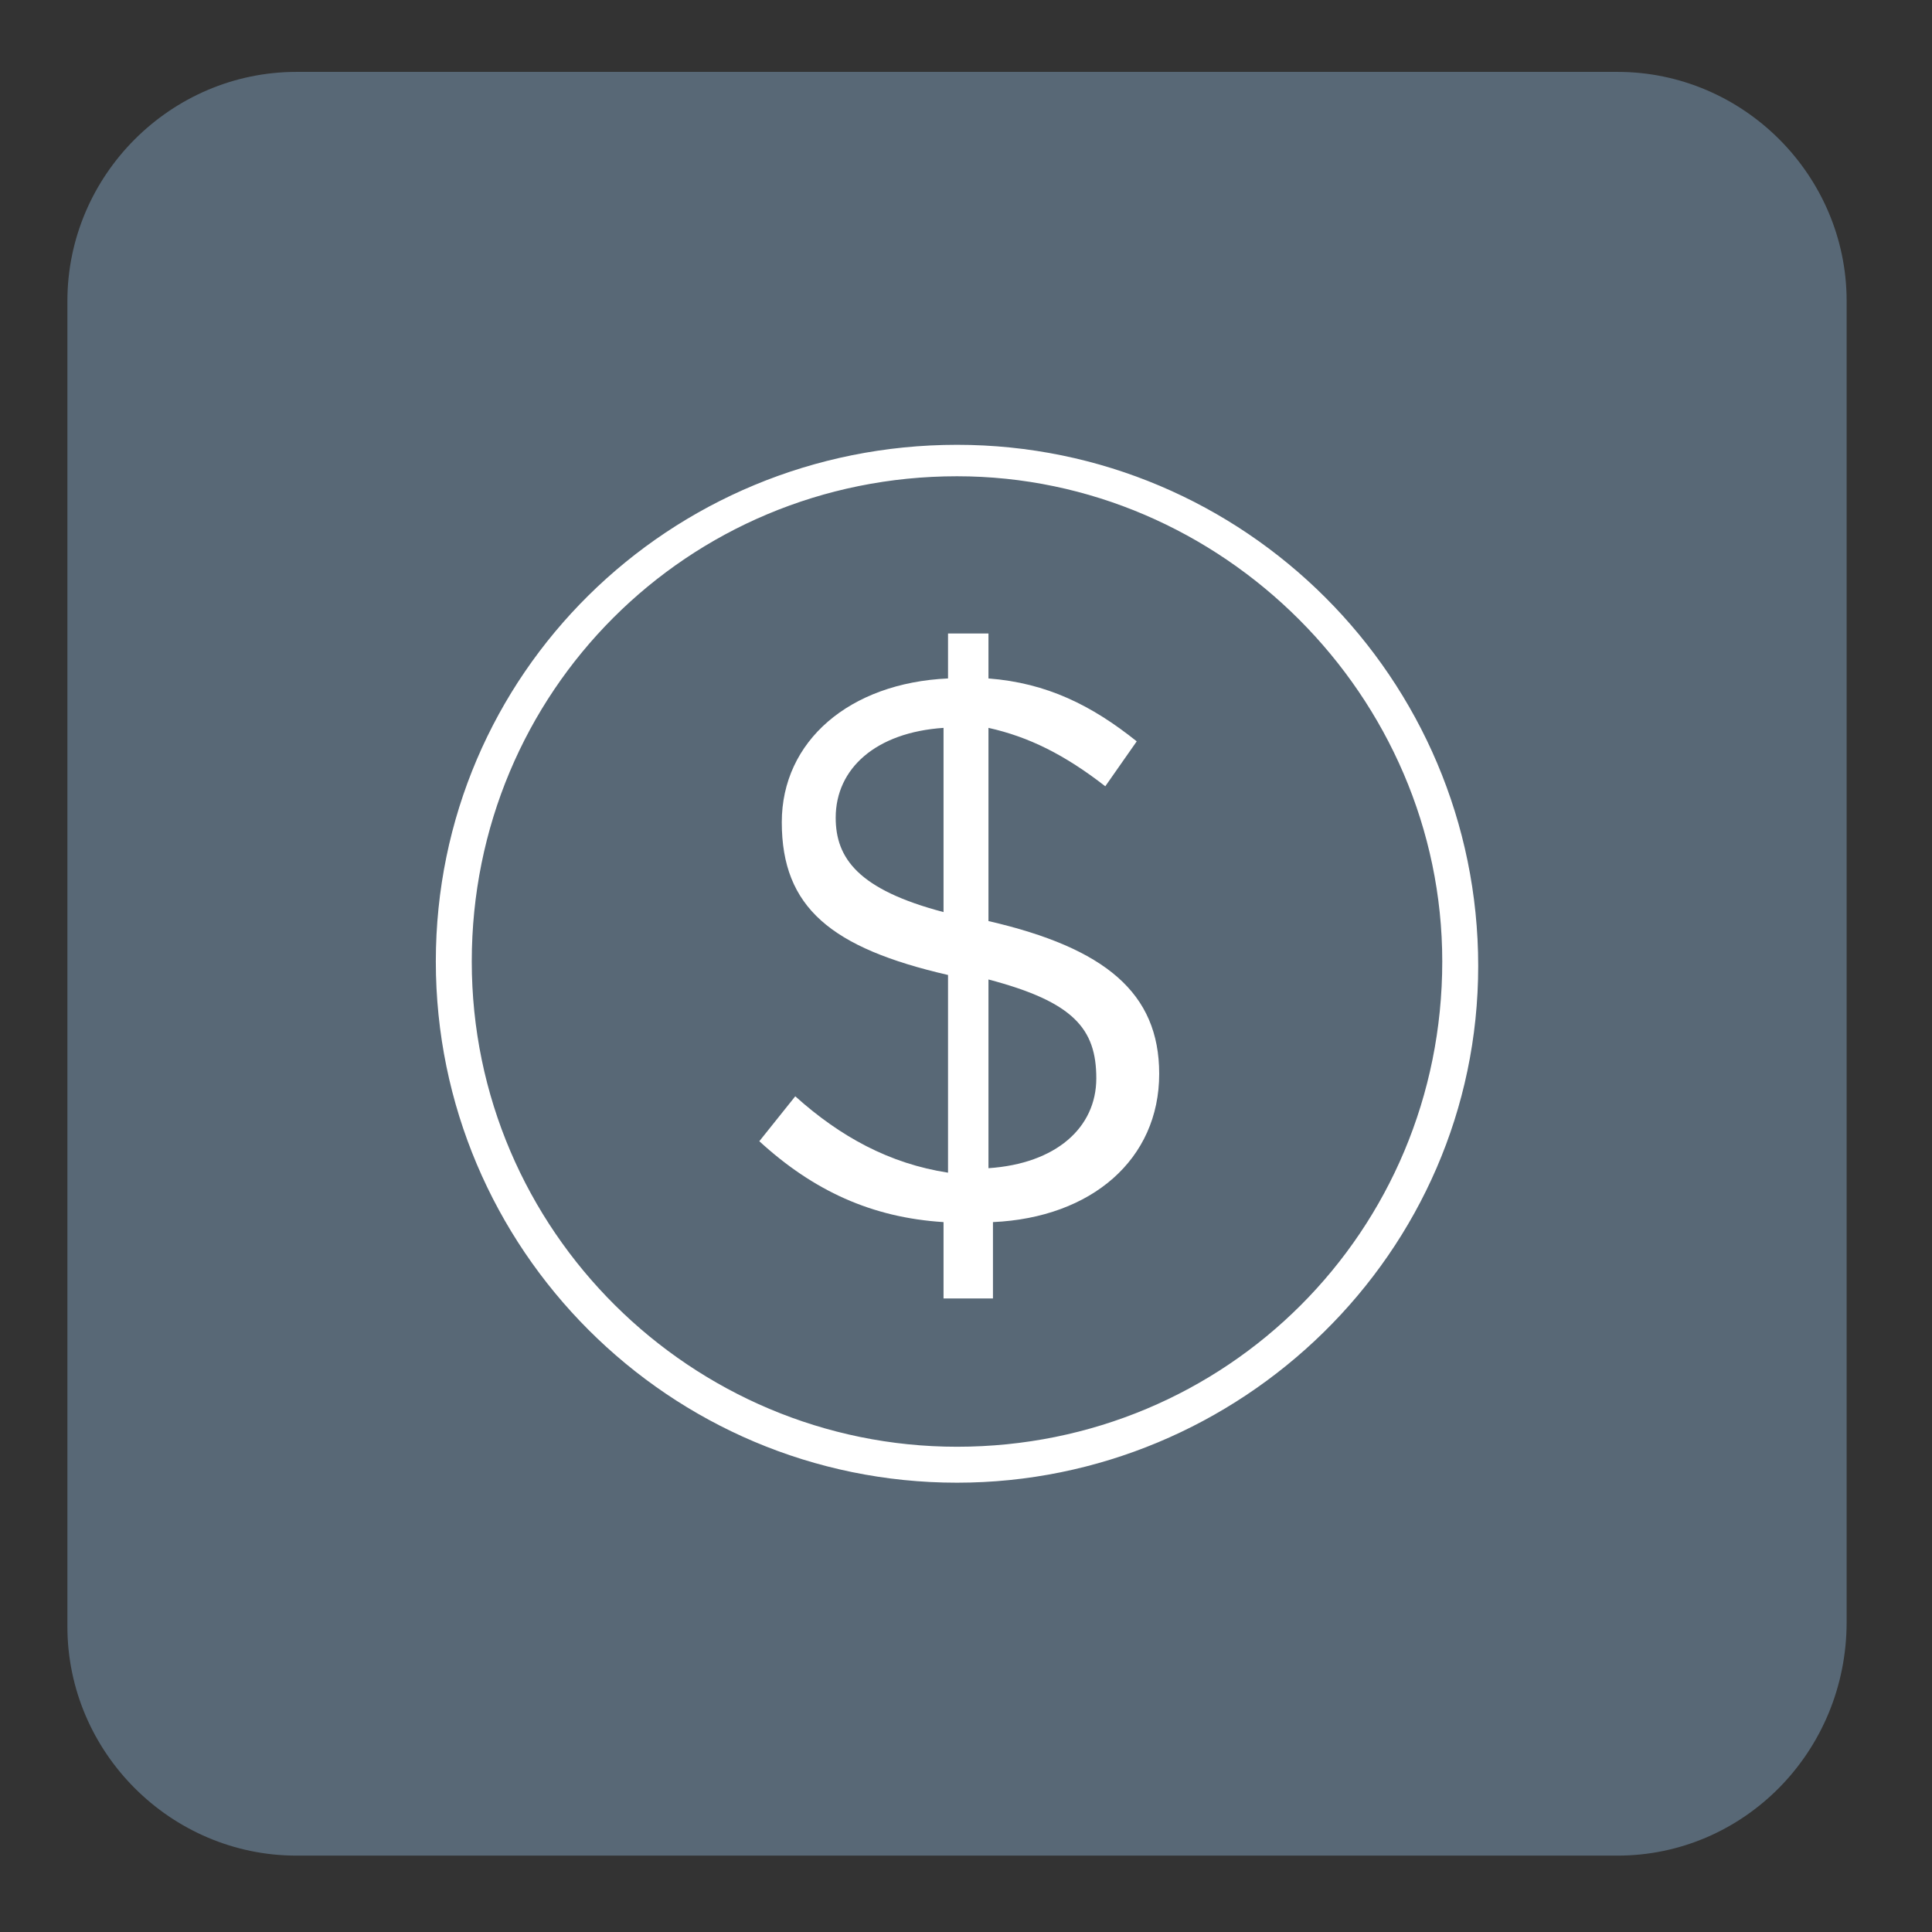 <?xml version="1.0" encoding="utf-8"?>
<!-- Generator: Adobe Illustrator 25.2.3, SVG Export Plug-In . SVG Version: 6.00 Build 0)  -->
<svg version="1.1" id="Layer_1" xmlns="http://www.w3.org/2000/svg" xmlns:xlink="http://www.w3.org/1999/xlink" x="0px" y="0px"
	 viewBox="0 0 43 43" style="enable-background:new 0 0 43 43;" xml:space="preserve">
<rect x="0" y="0" width="43" height="43" fill="#333333" stroke="none"/>
<style type="text/css">
	.st0{fill:#586876;}
	.st1{fill:#FFFFFF;}
</style>
<path class="st0" d="M36,41.3H6.6c-2.8,0-5.1-2.3-5.1-5.1V6.7c0-2.8,2.3-5.1,5.1-5.1H36c2.8,0,5.1,2.3,5.1,5.1v29.4
	C41.1,39,38.8,41.3,36,41.3"/>
<path class="st1" d="M21.3,33c-6.4,0-11.6-5.2-11.6-11.6S14.9,9.9,21.3,9.9c6.4,0,11.6,5.2,11.6,11.6S27.6,33,21.3,33 M21.3,10.6
	c-6,0-10.8,4.8-10.8,10.8c0,6,4.9,10.8,10.8,10.8c6,0,10.8-4.8,10.8-10.8C32.1,15.5,27.2,10.6,21.3,10.6"/>
<path class="st1" d="M24.6,17.5c-0.9-0.7-1.7-1.1-2.6-1.3v4.3c2.6,0.6,3.8,1.6,3.8,3.4c0,1.9-1.5,3.2-3.7,3.3v1.7h-1.1v-1.7
	c-1.6-0.1-2.9-0.7-4.1-1.8l0.8-1c1,0.9,2.1,1.5,3.4,1.7v-4.4c-2.6-0.6-3.7-1.5-3.7-3.4v0c0-1.8,1.5-3.1,3.7-3.2v-1H22v1
	c1.3,0.1,2.3,0.6,3.3,1.4L24.6,17.5z M21,20.3v-4.1c-1.5,0.1-2.4,0.9-2.4,2C18.6,19.1,19.1,19.8,21,20.3 M22,21.8V26
	c1.5-0.1,2.4-0.9,2.4-2v0C24.4,22.9,23.9,22.3,22,21.8"/>
</svg>
